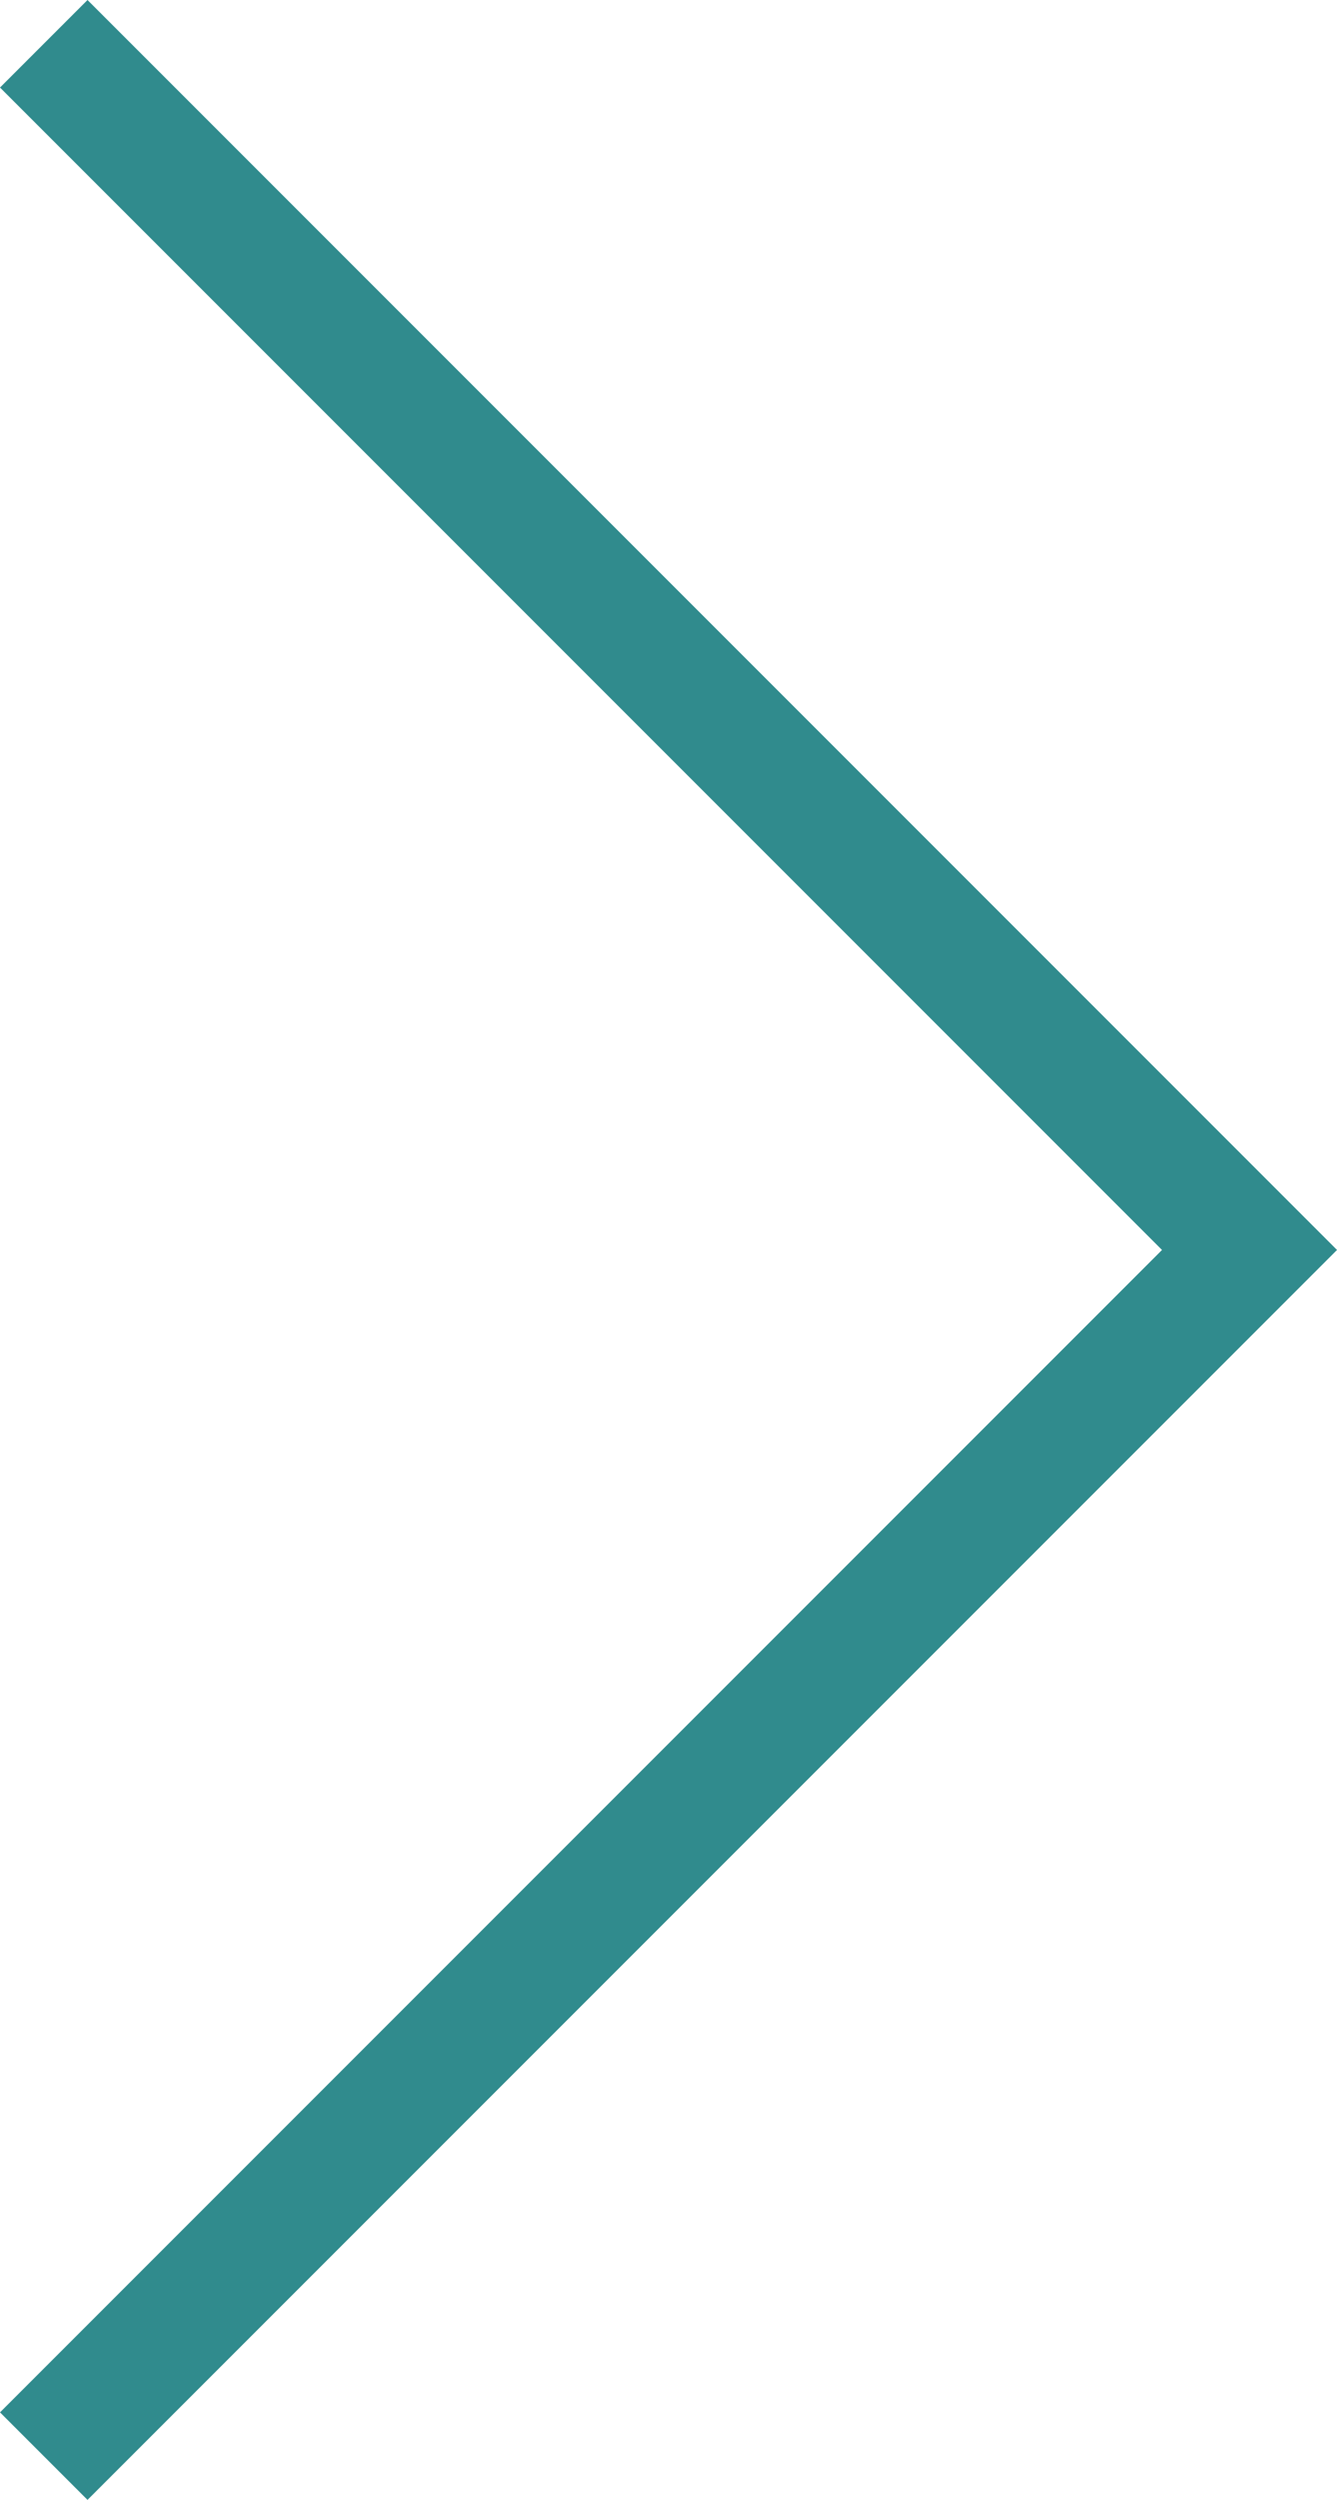<svg xmlns="http://www.w3.org/2000/svg" width="32.414" height="60.586" viewBox="0 0 32.414 60.586">
  <path id="Tracé_5963" data-name="Tracé 5963" d="M3759.188,4815.336l29.232,29.232-29.232,29.232" transform="translate(-3758.127 -4814.275)" fill="none" stroke="#308b8d" stroke-width="3"/>
</svg>
